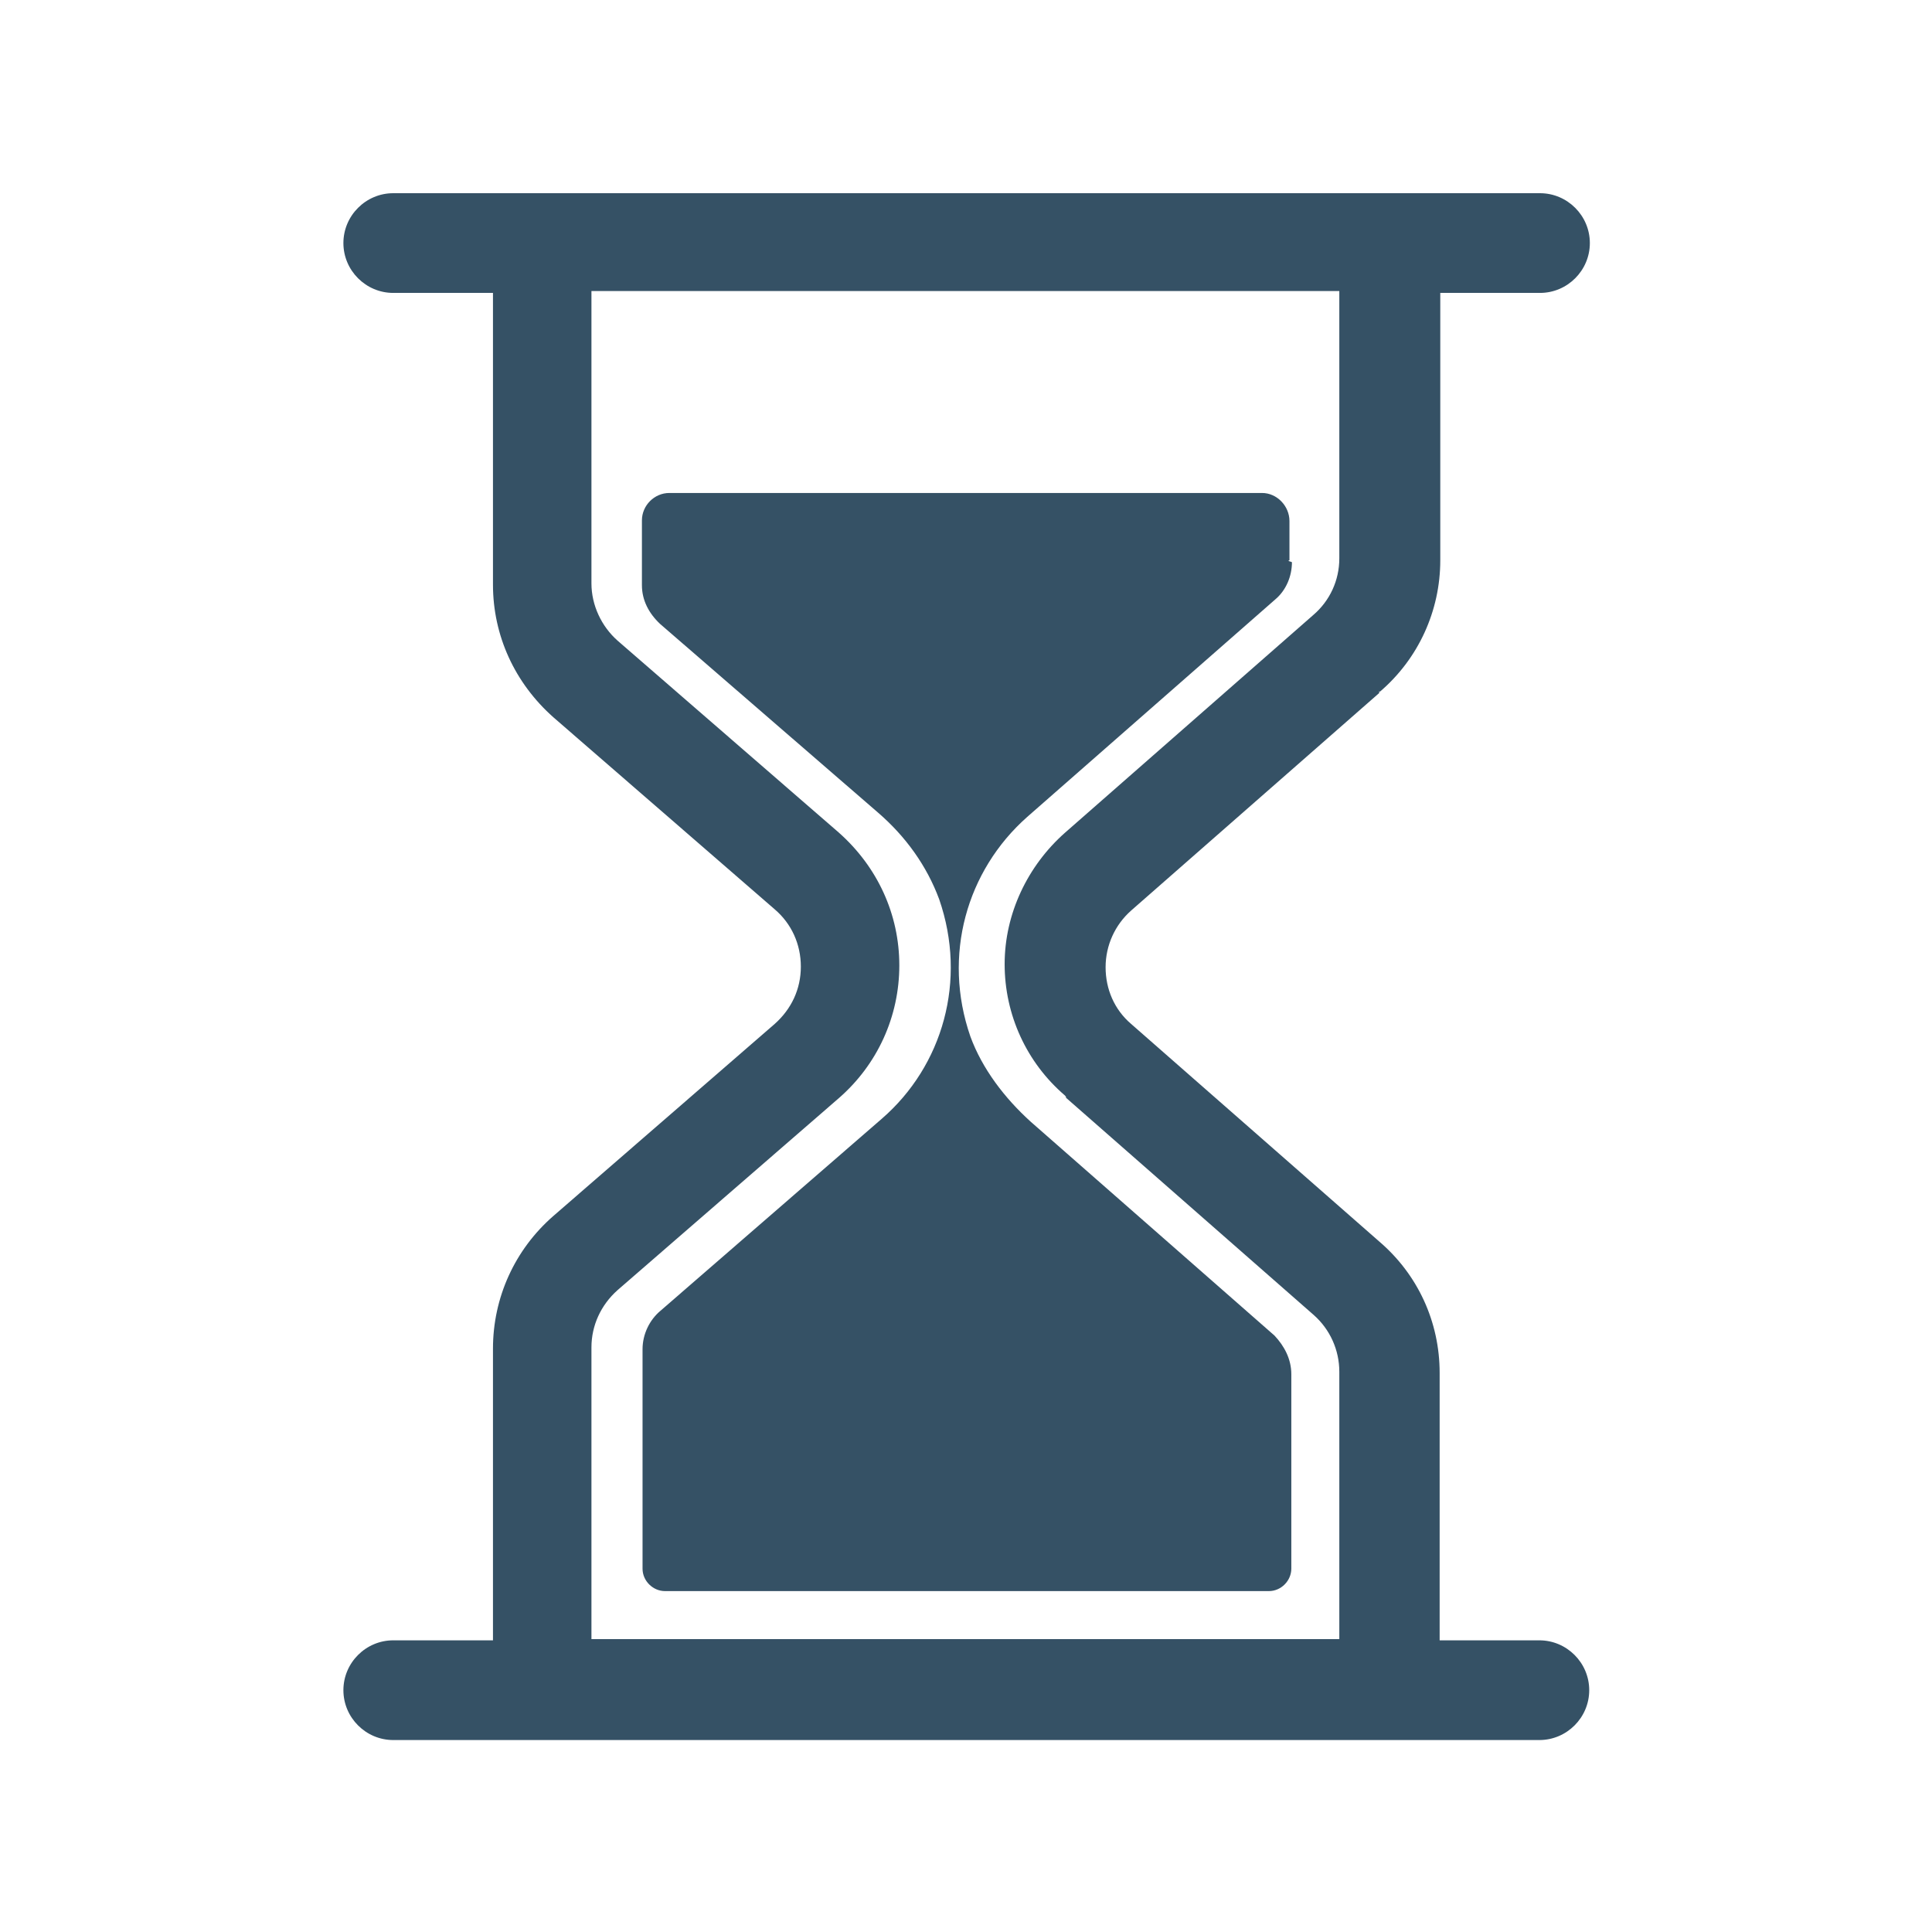 <?xml version="1.0" encoding="UTF-8"?><svg id="Layer_1" xmlns="http://www.w3.org/2000/svg" viewBox="0 0 31 31" height="31" width="31"><g id="Icoms"><g><path d="M22.14,11.1c.62-.53,.97-1.3,.97-2.11V4.7h1.6c.44,0,.8-.36,.8-.8s-.36-.8-.8-.8H6.31c-.44,0-.8,.36-.8,.8s.36,.8,.8,.8h1.6v4.68c0,.82,.35,1.58,.97,2.13l3.55,3.08c.27,.23,.42,.56,.42,.92s-.15,.68-.42,.92l-3.55,3.08c-.62,.54-.97,1.31-.97,2.13v4.68h-1.6c-.44,0-.8,.36-.8,.8s.36,.8,.8,.8H24.7c.44,0,.8-.36,.8-.8s-.36-.8-.8-.8h-1.6v-4.29c0-.82-.35-1.58-.97-2.11l-3.98-3.49c-.27-.23-.41-.56-.41-.91s.15-.68,.41-.91l3.98-3.49v-.03Zm-5.04,6.51l3.98,3.49c.26,.23,.41,.56,.41,.91v4.29H9.49v-4.68c0-.35,.15-.68,.42-.92l3.55-3.08c.62-.54,.97-1.31,.97-2.13s-.35-1.58-.97-2.13l-3.55-3.08c-.26-.23-.42-.57-.42-.92V4.67h12v4.29c0,.35-.15,.68-.42,.91l-3.98,3.49c-.6,.53-.97,1.3-.97,2.11s.35,1.58,.97,2.11h0l.02,.03Z" fill="#355165"/><path d="M20.69,8.99v-.63c0-.24-.2-.45-.44-.45H10.74c-.24,0-.44,.2-.44,.44v1.04c0,.24,.11,.45,.29,.62l3.5,3.03c.44,.38,.78,.85,.98,1.39,.45,1.3,.06,2.67-.92,3.52l-3.55,3.08c-.18,.15-.29,.38-.29,.62v3.52c0,.2,.17,.36,.36,.36h9.69c.2,0,.36-.17,.36-.36v-3.12c0-.24-.11-.45-.27-.62l-3.91-3.43c-.42-.38-.78-.85-.97-1.37-.45-1.3-.06-2.66,.91-3.52l3.98-3.49c.18-.15,.27-.38,.27-.6h0l-.06-.02Z" fill="#355165"/></g></g></svg>